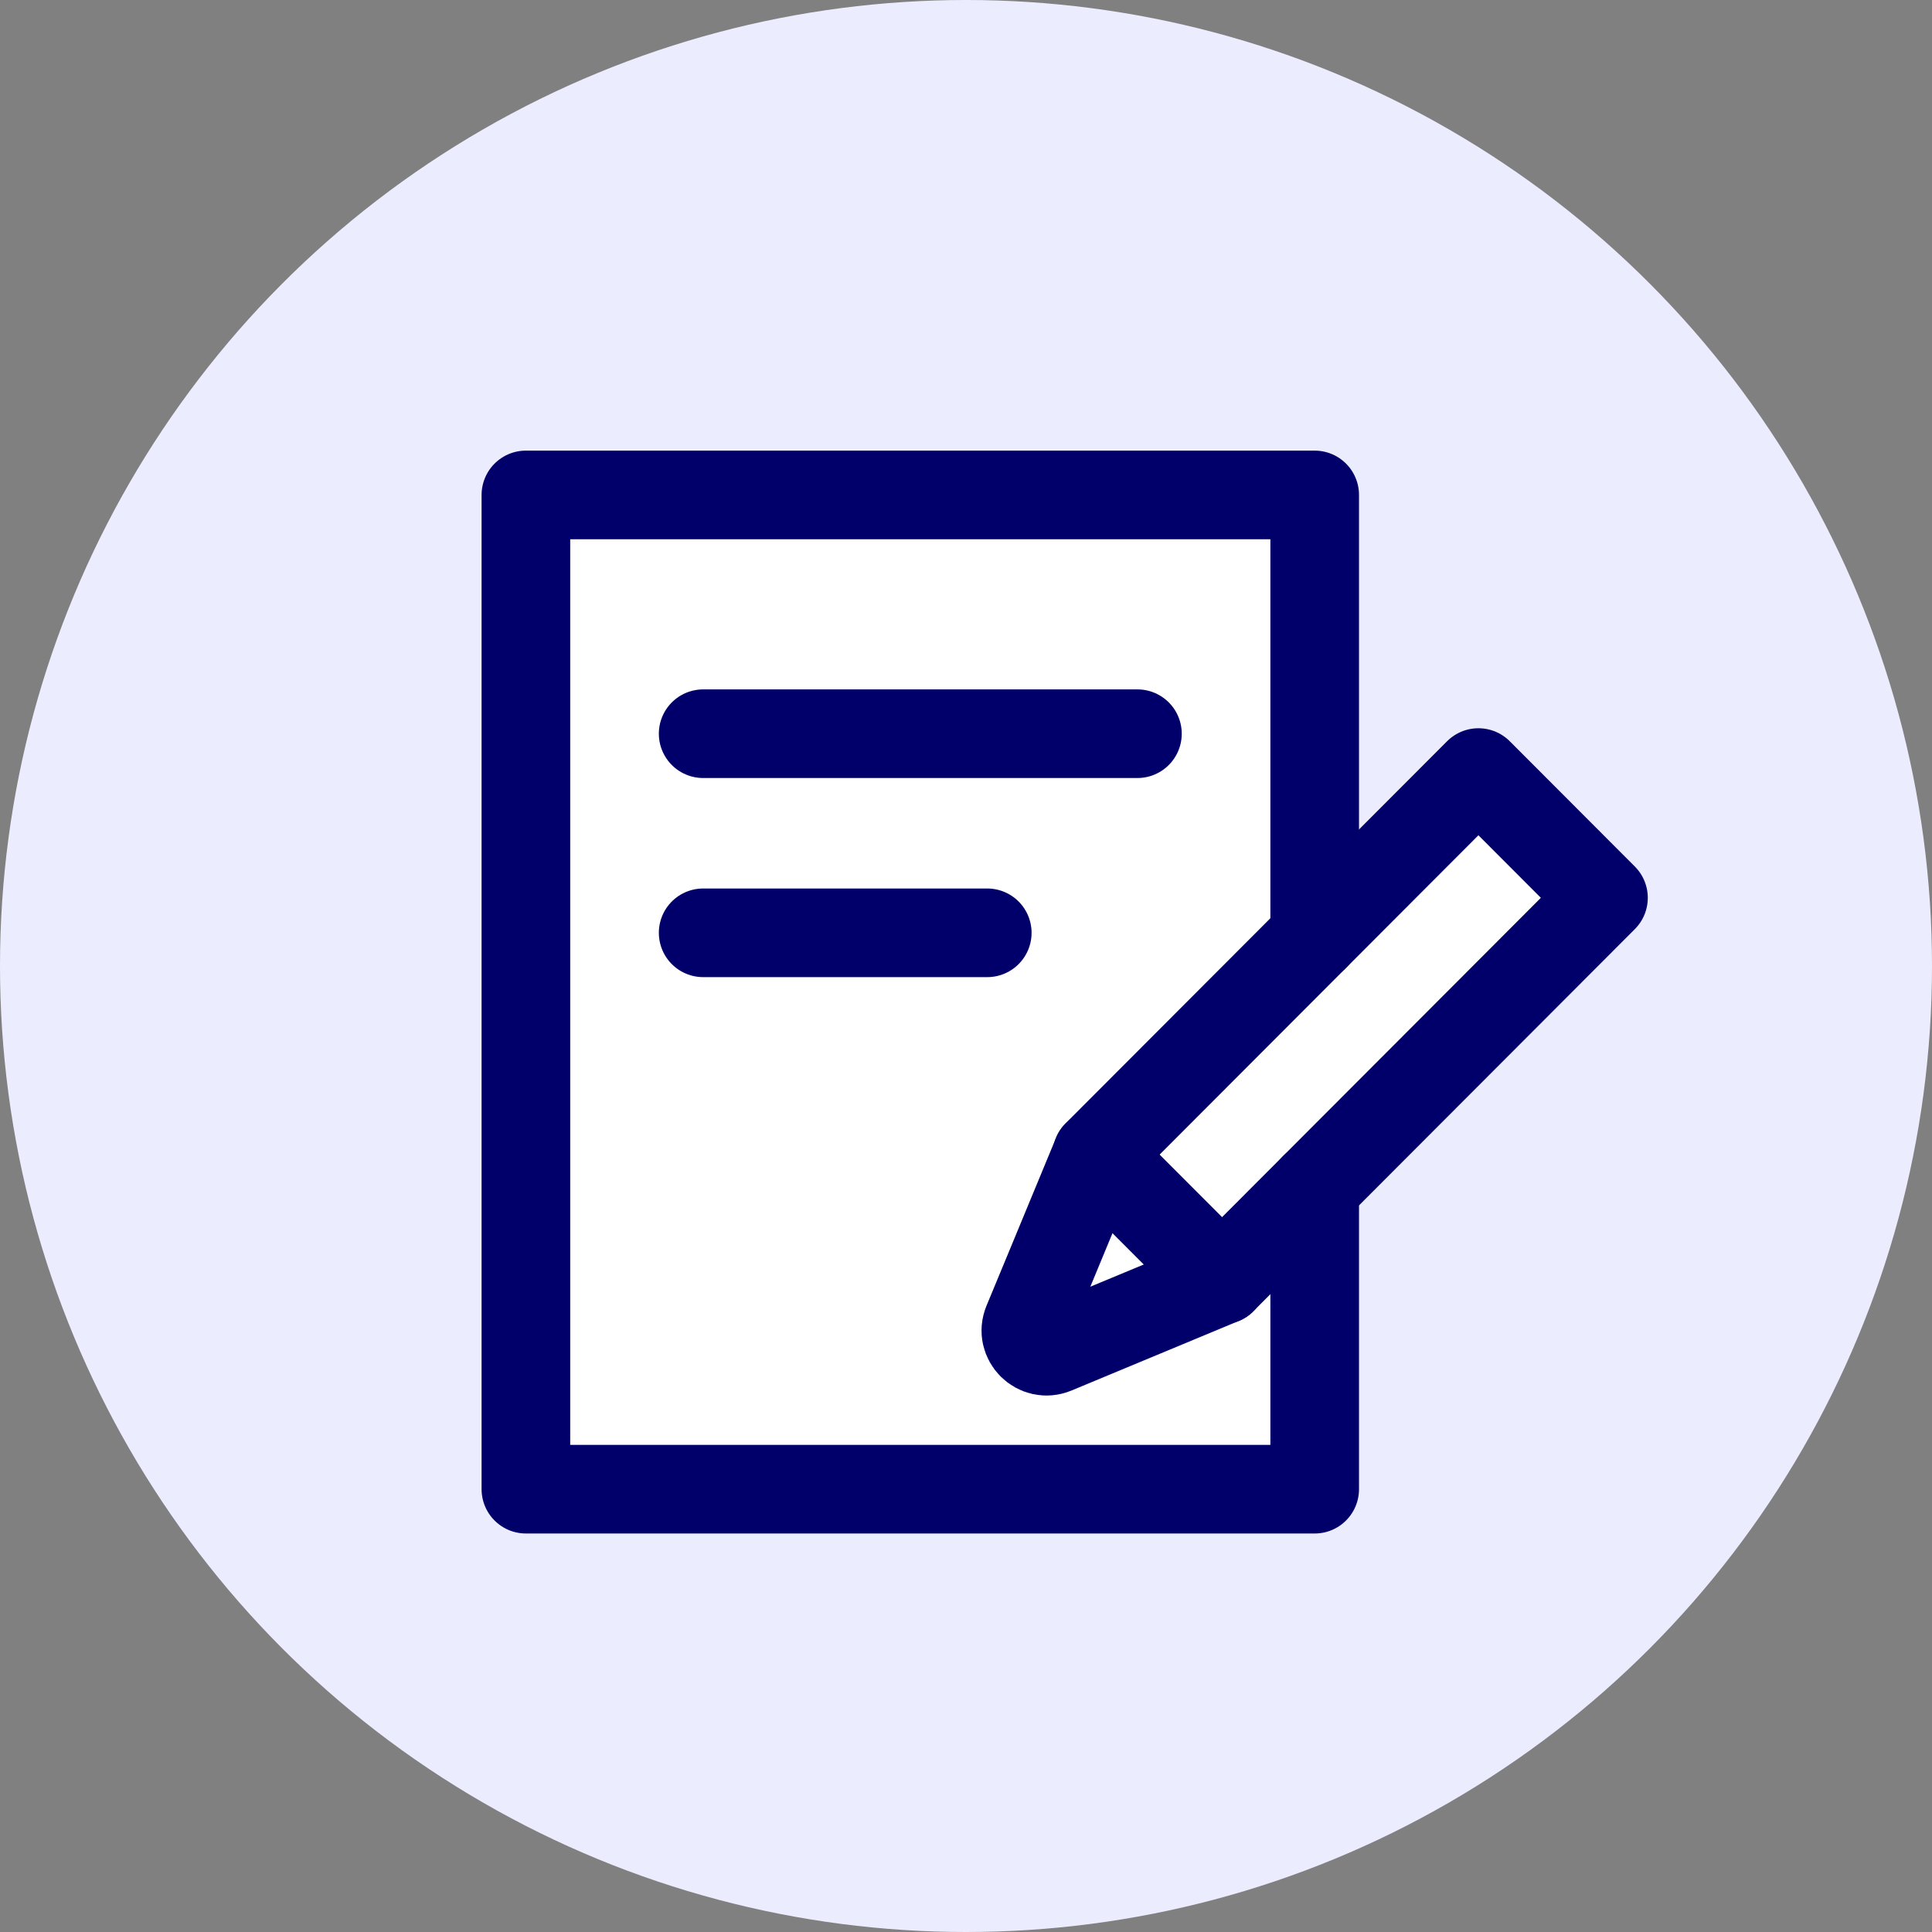 <svg xmlns="http://www.w3.org/2000/svg" width="218" height="218" viewBox="0 0 218 218" fill="none"><rect x="0" y="0" width="218" height="218" fill="#808080" stroke="none"/><circle cx="109" cy="109" r="109" fill="#ECECFF"></circle><rect x="167.486" y="89" width="18" height="60" transform="rotate(46.449 167.486 89)" fill="white"></rect><rect x="59" y="56" width="89" height="112" fill="white"></rect><path d="M148.345 133.949V168.034H59.34V55.847H148.345V105.682" stroke="#01006A" stroke-width="10" stroke-linecap="round" stroke-linejoin="round"></path><path d="M79.342 82.789H128.343" stroke="#01006A" stroke-width="10" stroke-linecap="round" stroke-linejoin="round"></path><path d="M79.342 105.255H111.399" stroke="#01006A" stroke-width="10" stroke-linecap="round" stroke-linejoin="round"></path><path d="M180.93 101.307L166.82 87.173L123.773 130.292L137.883 144.425L180.93 101.307Z" stroke="#01006A" stroke-width="10" stroke-linecap="round" stroke-linejoin="round"></path><path d="M137.886 144.425L125.126 149.731L118.988 152.284C117.065 153.079 115.136 151.158 115.94 149.231L118.489 143.083L123.781 130.296L137.892 144.43L137.886 144.425Z" stroke="#01006A" stroke-width="10" stroke-linecap="round" stroke-linejoin="round"></path></svg>